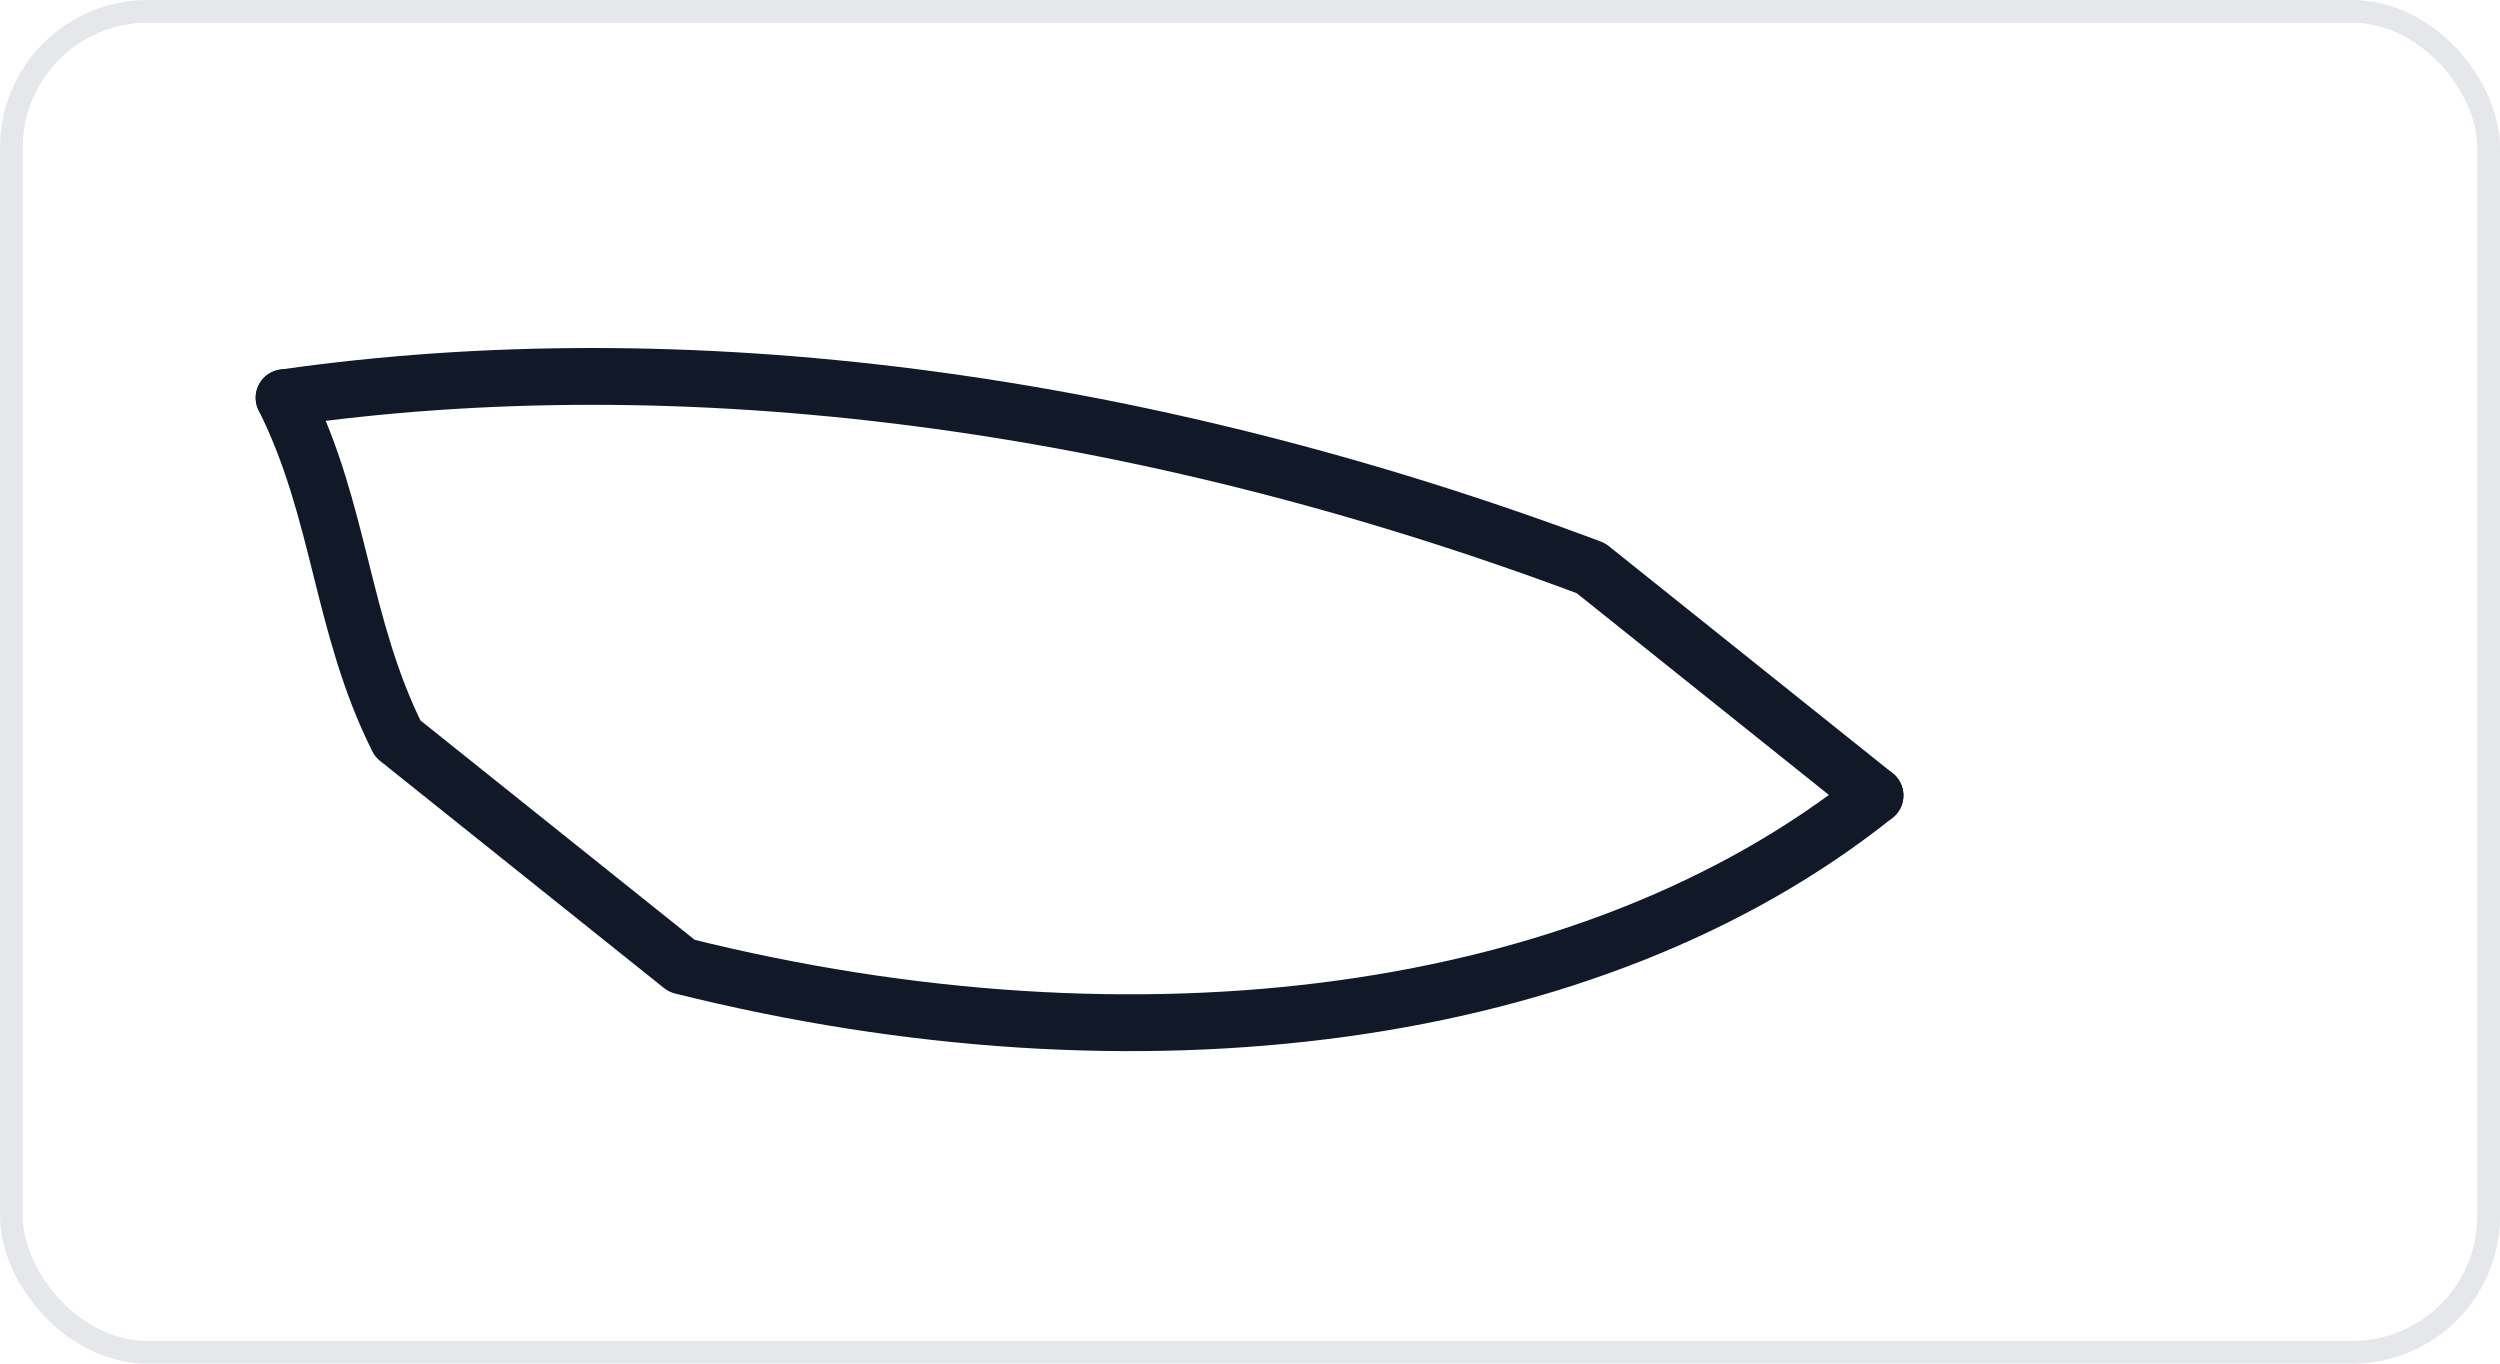 <?xml version="1.0" encoding="UTF-8"?>
<svg xmlns="http://www.w3.org/2000/svg" width="220" height="120" viewBox="0 0 220 120">
  <rect x="1" y="1" width="218" height="118" rx="12" ry="12" fill="none" stroke="#e5e7eb" stroke-width="2"/>
  <path d="M25,35 C60,30 100,35 140,50 L165,70" stroke="#111827" stroke-width="5" fill="none" stroke-linecap="round" stroke-linejoin="round"/>
  <path d="M165,70 C140,90 100,95 60,85 L35,65 C30,55 30,45 25,35" stroke="#111827" stroke-width="5" fill="none" stroke-linecap="round" stroke-linejoin="round"/>
</svg>